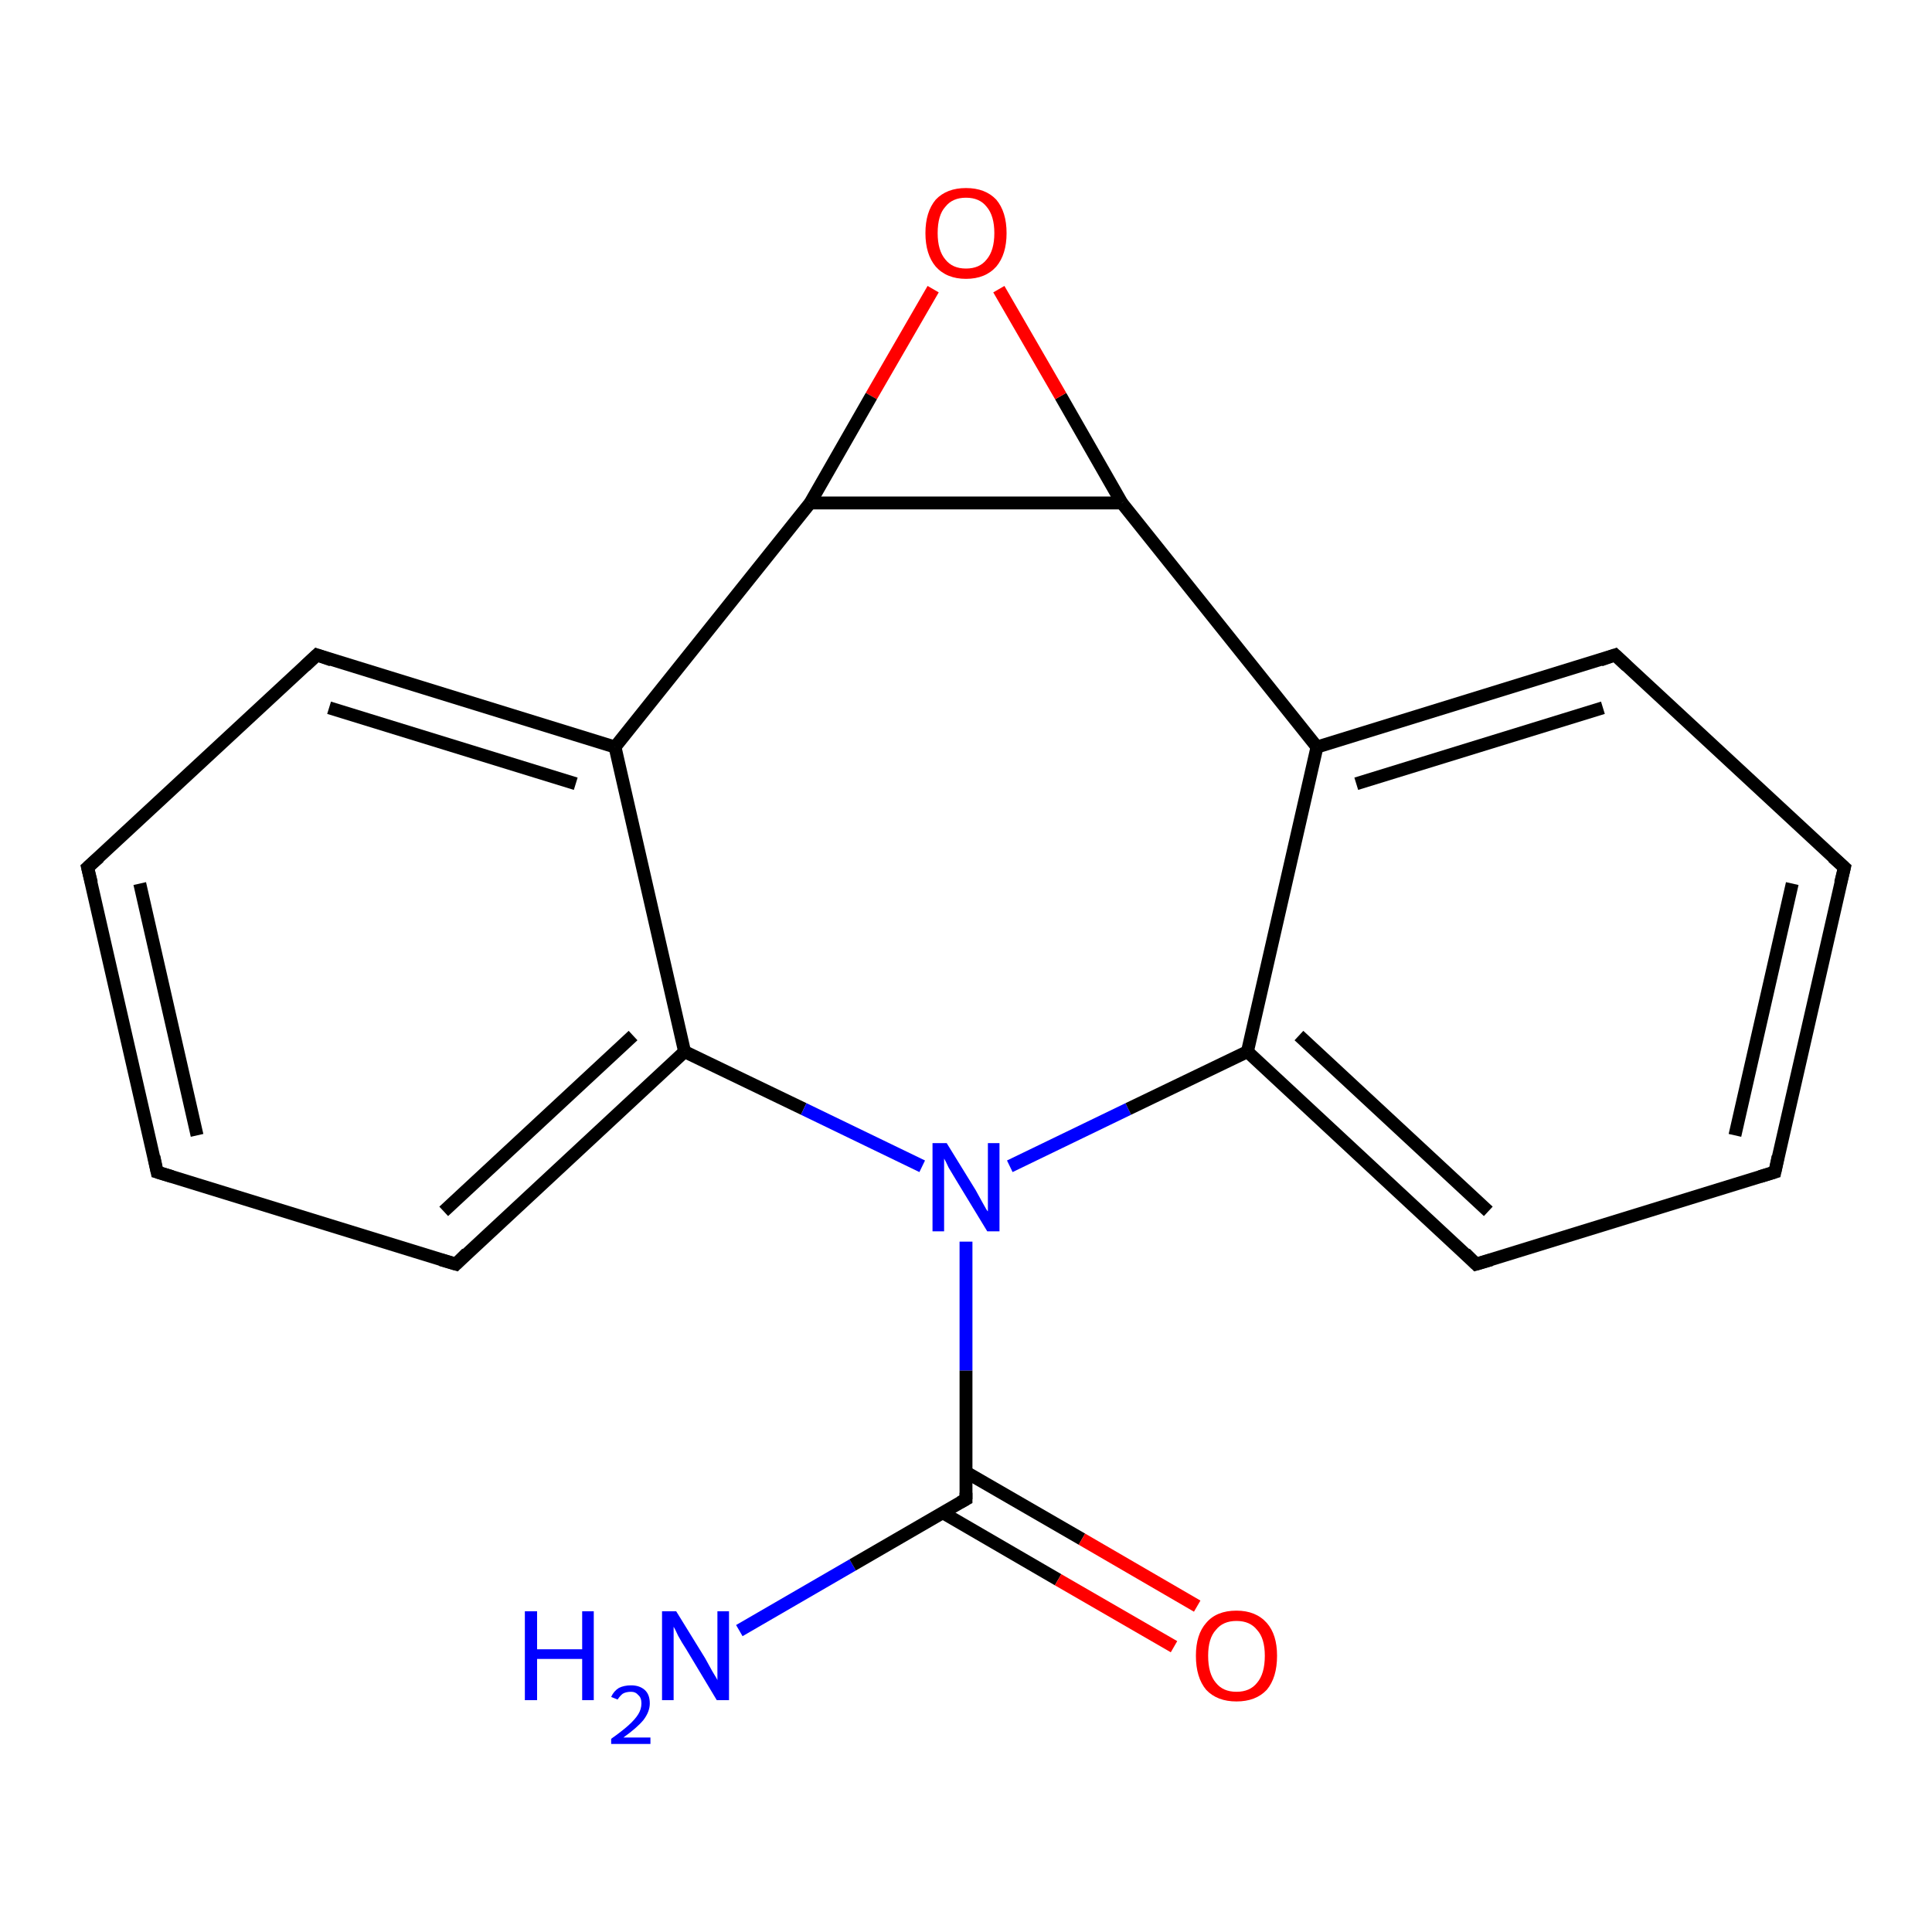 <?xml version='1.0' encoding='iso-8859-1'?>
<svg version='1.1' baseProfile='full'
              xmlns='http://www.w3.org/2000/svg'
                      xmlns:rdkit='http://www.rdkit.org/xml'
                      xmlns:xlink='http://www.w3.org/1999/xlink'
                  xml:space='preserve'
width='300px' height='300px' viewBox='0 0 300 300'>
<!-- END OF HEADER -->
<rect style='opacity:1.0;fill:#FFFFFF;stroke:none' width='300.0' height='300.0' x='0.0' y='0.0'> </rect>
<path class='bond-0 atom-0 atom-1' d='M 114.8,253.2 L 132.4,243.0' style='fill:none;fill-rule:evenodd;stroke:#0000FF;stroke-width:2.0px;stroke-linecap:butt;stroke-linejoin:miter;stroke-opacity:1' />
<path class='bond-0 atom-0 atom-1' d='M 132.4,243.0 L 150.0,232.8' style='fill:none;fill-rule:evenodd;stroke:#000000;stroke-width:2.0px;stroke-linecap:butt;stroke-linejoin:miter;stroke-opacity:1' />
<path class='bond-1 atom-1 atom-2' d='M 146.4,234.9 L 164.3,245.3' style='fill:none;fill-rule:evenodd;stroke:#000000;stroke-width:2.0px;stroke-linecap:butt;stroke-linejoin:miter;stroke-opacity:1' />
<path class='bond-1 atom-1 atom-2' d='M 164.3,245.3 L 182.3,255.7' style='fill:none;fill-rule:evenodd;stroke:#FF0000;stroke-width:2.0px;stroke-linecap:butt;stroke-linejoin:miter;stroke-opacity:1' />
<path class='bond-1 atom-1 atom-2' d='M 150.0,228.6 L 168.0,239.0' style='fill:none;fill-rule:evenodd;stroke:#000000;stroke-width:2.0px;stroke-linecap:butt;stroke-linejoin:miter;stroke-opacity:1' />
<path class='bond-1 atom-1 atom-2' d='M 168.0,239.0 L 185.9,249.4' style='fill:none;fill-rule:evenodd;stroke:#FF0000;stroke-width:2.0px;stroke-linecap:butt;stroke-linejoin:miter;stroke-opacity:1' />
<path class='bond-2 atom-1 atom-3' d='M 150.0,232.8 L 150.0,212.8' style='fill:none;fill-rule:evenodd;stroke:#000000;stroke-width:2.0px;stroke-linecap:butt;stroke-linejoin:miter;stroke-opacity:1' />
<path class='bond-2 atom-1 atom-3' d='M 150.0,212.8 L 150.0,192.8' style='fill:none;fill-rule:evenodd;stroke:#0000FF;stroke-width:2.0px;stroke-linecap:butt;stroke-linejoin:miter;stroke-opacity:1' />
<path class='bond-3 atom-3 atom-4' d='M 156.8,181.1 L 175.2,172.2' style='fill:none;fill-rule:evenodd;stroke:#0000FF;stroke-width:2.0px;stroke-linecap:butt;stroke-linejoin:miter;stroke-opacity:1' />
<path class='bond-3 atom-3 atom-4' d='M 175.2,172.2 L 193.7,163.3' style='fill:none;fill-rule:evenodd;stroke:#000000;stroke-width:2.0px;stroke-linecap:butt;stroke-linejoin:miter;stroke-opacity:1' />
<path class='bond-4 atom-4 atom-5' d='M 193.7,163.3 L 229.2,196.3' style='fill:none;fill-rule:evenodd;stroke:#000000;stroke-width:2.0px;stroke-linecap:butt;stroke-linejoin:miter;stroke-opacity:1' />
<path class='bond-4 atom-4 atom-5' d='M 201.7,160.8 L 231.1,188.1' style='fill:none;fill-rule:evenodd;stroke:#000000;stroke-width:2.0px;stroke-linecap:butt;stroke-linejoin:miter;stroke-opacity:1' />
<path class='bond-5 atom-5 atom-6' d='M 229.2,196.3 L 275.6,182.0' style='fill:none;fill-rule:evenodd;stroke:#000000;stroke-width:2.0px;stroke-linecap:butt;stroke-linejoin:miter;stroke-opacity:1' />
<path class='bond-6 atom-6 atom-7' d='M 275.6,182.0 L 286.4,134.7' style='fill:none;fill-rule:evenodd;stroke:#000000;stroke-width:2.0px;stroke-linecap:butt;stroke-linejoin:miter;stroke-opacity:1' />
<path class='bond-6 atom-6 atom-7' d='M 269.4,176.3 L 278.3,137.2' style='fill:none;fill-rule:evenodd;stroke:#000000;stroke-width:2.0px;stroke-linecap:butt;stroke-linejoin:miter;stroke-opacity:1' />
<path class='bond-7 atom-7 atom-8' d='M 286.4,134.7 L 250.8,101.7' style='fill:none;fill-rule:evenodd;stroke:#000000;stroke-width:2.0px;stroke-linecap:butt;stroke-linejoin:miter;stroke-opacity:1' />
<path class='bond-8 atom-8 atom-9' d='M 250.8,101.7 L 204.5,116.0' style='fill:none;fill-rule:evenodd;stroke:#000000;stroke-width:2.0px;stroke-linecap:butt;stroke-linejoin:miter;stroke-opacity:1' />
<path class='bond-8 atom-8 atom-9' d='M 248.9,109.9 L 210.6,121.7' style='fill:none;fill-rule:evenodd;stroke:#000000;stroke-width:2.0px;stroke-linecap:butt;stroke-linejoin:miter;stroke-opacity:1' />
<path class='bond-9 atom-9 atom-10' d='M 204.5,116.0 L 174.2,78.1' style='fill:none;fill-rule:evenodd;stroke:#000000;stroke-width:2.0px;stroke-linecap:butt;stroke-linejoin:miter;stroke-opacity:1' />
<path class='bond-10 atom-10 atom-11' d='M 174.2,78.1 L 164.7,61.5' style='fill:none;fill-rule:evenodd;stroke:#000000;stroke-width:2.0px;stroke-linecap:butt;stroke-linejoin:miter;stroke-opacity:1' />
<path class='bond-10 atom-10 atom-11' d='M 164.7,61.5 L 155.1,44.9' style='fill:none;fill-rule:evenodd;stroke:#FF0000;stroke-width:2.0px;stroke-linecap:butt;stroke-linejoin:miter;stroke-opacity:1' />
<path class='bond-11 atom-11 atom-12' d='M 144.9,44.9 L 135.3,61.5' style='fill:none;fill-rule:evenodd;stroke:#FF0000;stroke-width:2.0px;stroke-linecap:butt;stroke-linejoin:miter;stroke-opacity:1' />
<path class='bond-11 atom-11 atom-12' d='M 135.3,61.5 L 125.8,78.1' style='fill:none;fill-rule:evenodd;stroke:#000000;stroke-width:2.0px;stroke-linecap:butt;stroke-linejoin:miter;stroke-opacity:1' />
<path class='bond-12 atom-12 atom-13' d='M 125.8,78.1 L 95.5,116.0' style='fill:none;fill-rule:evenodd;stroke:#000000;stroke-width:2.0px;stroke-linecap:butt;stroke-linejoin:miter;stroke-opacity:1' />
<path class='bond-13 atom-13 atom-14' d='M 95.5,116.0 L 49.2,101.7' style='fill:none;fill-rule:evenodd;stroke:#000000;stroke-width:2.0px;stroke-linecap:butt;stroke-linejoin:miter;stroke-opacity:1' />
<path class='bond-13 atom-13 atom-14' d='M 89.4,121.7 L 51.1,109.9' style='fill:none;fill-rule:evenodd;stroke:#000000;stroke-width:2.0px;stroke-linecap:butt;stroke-linejoin:miter;stroke-opacity:1' />
<path class='bond-14 atom-14 atom-15' d='M 49.2,101.7 L 13.6,134.7' style='fill:none;fill-rule:evenodd;stroke:#000000;stroke-width:2.0px;stroke-linecap:butt;stroke-linejoin:miter;stroke-opacity:1' />
<path class='bond-15 atom-15 atom-16' d='M 13.6,134.7 L 24.4,182.0' style='fill:none;fill-rule:evenodd;stroke:#000000;stroke-width:2.0px;stroke-linecap:butt;stroke-linejoin:miter;stroke-opacity:1' />
<path class='bond-15 atom-15 atom-16' d='M 21.7,137.2 L 30.6,176.3' style='fill:none;fill-rule:evenodd;stroke:#000000;stroke-width:2.0px;stroke-linecap:butt;stroke-linejoin:miter;stroke-opacity:1' />
<path class='bond-16 atom-16 atom-17' d='M 24.4,182.0 L 70.8,196.3' style='fill:none;fill-rule:evenodd;stroke:#000000;stroke-width:2.0px;stroke-linecap:butt;stroke-linejoin:miter;stroke-opacity:1' />
<path class='bond-17 atom-17 atom-18' d='M 70.8,196.3 L 106.3,163.3' style='fill:none;fill-rule:evenodd;stroke:#000000;stroke-width:2.0px;stroke-linecap:butt;stroke-linejoin:miter;stroke-opacity:1' />
<path class='bond-17 atom-17 atom-18' d='M 68.9,188.1 L 98.3,160.8' style='fill:none;fill-rule:evenodd;stroke:#000000;stroke-width:2.0px;stroke-linecap:butt;stroke-linejoin:miter;stroke-opacity:1' />
<path class='bond-18 atom-18 atom-3' d='M 106.3,163.3 L 124.8,172.2' style='fill:none;fill-rule:evenodd;stroke:#000000;stroke-width:2.0px;stroke-linecap:butt;stroke-linejoin:miter;stroke-opacity:1' />
<path class='bond-18 atom-18 atom-3' d='M 124.8,172.2 L 143.2,181.1' style='fill:none;fill-rule:evenodd;stroke:#0000FF;stroke-width:2.0px;stroke-linecap:butt;stroke-linejoin:miter;stroke-opacity:1' />
<path class='bond-19 atom-9 atom-4' d='M 204.5,116.0 L 193.7,163.3' style='fill:none;fill-rule:evenodd;stroke:#000000;stroke-width:2.0px;stroke-linecap:butt;stroke-linejoin:miter;stroke-opacity:1' />
<path class='bond-20 atom-12 atom-10' d='M 125.8,78.1 L 174.2,78.1' style='fill:none;fill-rule:evenodd;stroke:#000000;stroke-width:2.0px;stroke-linecap:butt;stroke-linejoin:miter;stroke-opacity:1' />
<path class='bond-21 atom-18 atom-13' d='M 106.3,163.3 L 95.5,116.0' style='fill:none;fill-rule:evenodd;stroke:#000000;stroke-width:2.0px;stroke-linecap:butt;stroke-linejoin:miter;stroke-opacity:1' />
<path d='M 149.1,233.3 L 150.0,232.8 L 150.0,231.8' style='fill:none;stroke:#000000;stroke-width:2.0px;stroke-linecap:butt;stroke-linejoin:miter;stroke-opacity:1;' />
<path d='M 227.5,194.6 L 229.2,196.3 L 231.6,195.6' style='fill:none;stroke:#000000;stroke-width:2.0px;stroke-linecap:butt;stroke-linejoin:miter;stroke-opacity:1;' />
<path d='M 273.3,182.7 L 275.6,182.0 L 276.1,179.6' style='fill:none;stroke:#000000;stroke-width:2.0px;stroke-linecap:butt;stroke-linejoin:miter;stroke-opacity:1;' />
<path d='M 285.8,137.1 L 286.4,134.7 L 284.6,133.1' style='fill:none;stroke:#000000;stroke-width:2.0px;stroke-linecap:butt;stroke-linejoin:miter;stroke-opacity:1;' />
<path d='M 252.6,103.4 L 250.8,101.7 L 248.5,102.5' style='fill:none;stroke:#000000;stroke-width:2.0px;stroke-linecap:butt;stroke-linejoin:miter;stroke-opacity:1;' />
<path d='M 51.5,102.5 L 49.2,101.7 L 47.4,103.4' style='fill:none;stroke:#000000;stroke-width:2.0px;stroke-linecap:butt;stroke-linejoin:miter;stroke-opacity:1;' />
<path d='M 15.4,133.1 L 13.6,134.7 L 14.2,137.1' style='fill:none;stroke:#000000;stroke-width:2.0px;stroke-linecap:butt;stroke-linejoin:miter;stroke-opacity:1;' />
<path d='M 23.9,179.6 L 24.4,182.0 L 26.7,182.7' style='fill:none;stroke:#000000;stroke-width:2.0px;stroke-linecap:butt;stroke-linejoin:miter;stroke-opacity:1;' />
<path d='M 68.4,195.6 L 70.8,196.3 L 72.5,194.6' style='fill:none;stroke:#000000;stroke-width:2.0px;stroke-linecap:butt;stroke-linejoin:miter;stroke-opacity:1;' />
<path class='atom-0' d='M 81.5 250.2
L 83.4 250.2
L 83.4 256.1
L 90.4 256.1
L 90.4 250.2
L 92.2 250.2
L 92.2 264.0
L 90.4 264.0
L 90.4 257.6
L 83.4 257.6
L 83.4 264.0
L 81.5 264.0
L 81.5 250.2
' fill='#0000FF'/>
<path class='atom-0' d='M 94.9 263.5
Q 95.3 262.6, 96.1 262.1
Q 96.9 261.7, 98.0 261.7
Q 99.3 261.7, 100.1 262.4
Q 100.9 263.1, 100.9 264.5
Q 100.9 265.8, 99.9 267.1
Q 98.9 268.3, 96.8 269.8
L 101.0 269.8
L 101.0 270.8
L 94.9 270.8
L 94.9 270.0
Q 96.6 268.8, 97.6 267.9
Q 98.6 267.0, 99.1 266.2
Q 99.6 265.4, 99.6 264.5
Q 99.6 263.6, 99.1 263.2
Q 98.7 262.7, 98.0 262.7
Q 97.2 262.7, 96.7 263.0
Q 96.3 263.3, 95.9 263.9
L 94.9 263.5
' fill='#0000FF'/>
<path class='atom-0' d='M 105.0 250.2
L 109.5 257.5
Q 109.9 258.2, 110.6 259.5
Q 111.4 260.8, 111.4 260.9
L 111.4 250.2
L 113.2 250.2
L 113.2 264.0
L 111.3 264.0
L 106.5 256.0
Q 105.9 255.1, 105.3 254.0
Q 104.8 252.9, 104.6 252.6
L 104.6 264.0
L 102.8 264.0
L 102.8 250.2
L 105.0 250.2
' fill='#0000FF'/>
<path class='atom-2' d='M 185.7 257.1
Q 185.7 253.8, 187.3 252.0
Q 188.9 250.1, 192.0 250.1
Q 195.0 250.1, 196.7 252.0
Q 198.3 253.8, 198.3 257.1
Q 198.3 260.5, 196.7 262.4
Q 195.0 264.2, 192.0 264.2
Q 189.0 264.2, 187.3 262.4
Q 185.7 260.5, 185.7 257.1
M 192.0 262.7
Q 194.1 262.7, 195.2 261.3
Q 196.4 259.9, 196.4 257.1
Q 196.4 254.4, 195.2 253.1
Q 194.1 251.7, 192.0 251.7
Q 189.9 251.7, 188.8 253.1
Q 187.6 254.4, 187.6 257.1
Q 187.6 259.9, 188.8 261.3
Q 189.9 262.7, 192.0 262.7
' fill='#FF0000'/>
<path class='atom-3' d='M 147.0 177.5
L 151.5 184.8
Q 151.9 185.5, 152.6 186.8
Q 153.3 188.1, 153.4 188.1
L 153.4 177.5
L 155.2 177.5
L 155.2 191.2
L 153.3 191.2
L 148.5 183.3
Q 147.9 182.3, 147.3 181.3
Q 146.8 180.2, 146.6 179.9
L 146.6 191.2
L 144.8 191.2
L 144.8 177.5
L 147.0 177.5
' fill='#0000FF'/>
<path class='atom-11' d='M 143.7 36.2
Q 143.7 32.9, 145.3 31.0
Q 147.0 29.2, 150.0 29.2
Q 153.0 29.2, 154.7 31.0
Q 156.3 32.9, 156.3 36.2
Q 156.3 39.5, 154.7 41.4
Q 153.0 43.3, 150.0 43.3
Q 147.0 43.3, 145.3 41.4
Q 143.7 39.5, 143.7 36.2
M 150.0 41.7
Q 152.1 41.7, 153.2 40.3
Q 154.4 38.9, 154.4 36.2
Q 154.4 33.5, 153.2 32.1
Q 152.1 30.7, 150.0 30.7
Q 147.9 30.7, 146.8 32.1
Q 145.6 33.4, 145.6 36.2
Q 145.6 38.9, 146.8 40.3
Q 147.9 41.7, 150.0 41.7
' fill='#FF0000'/>
</svg>
